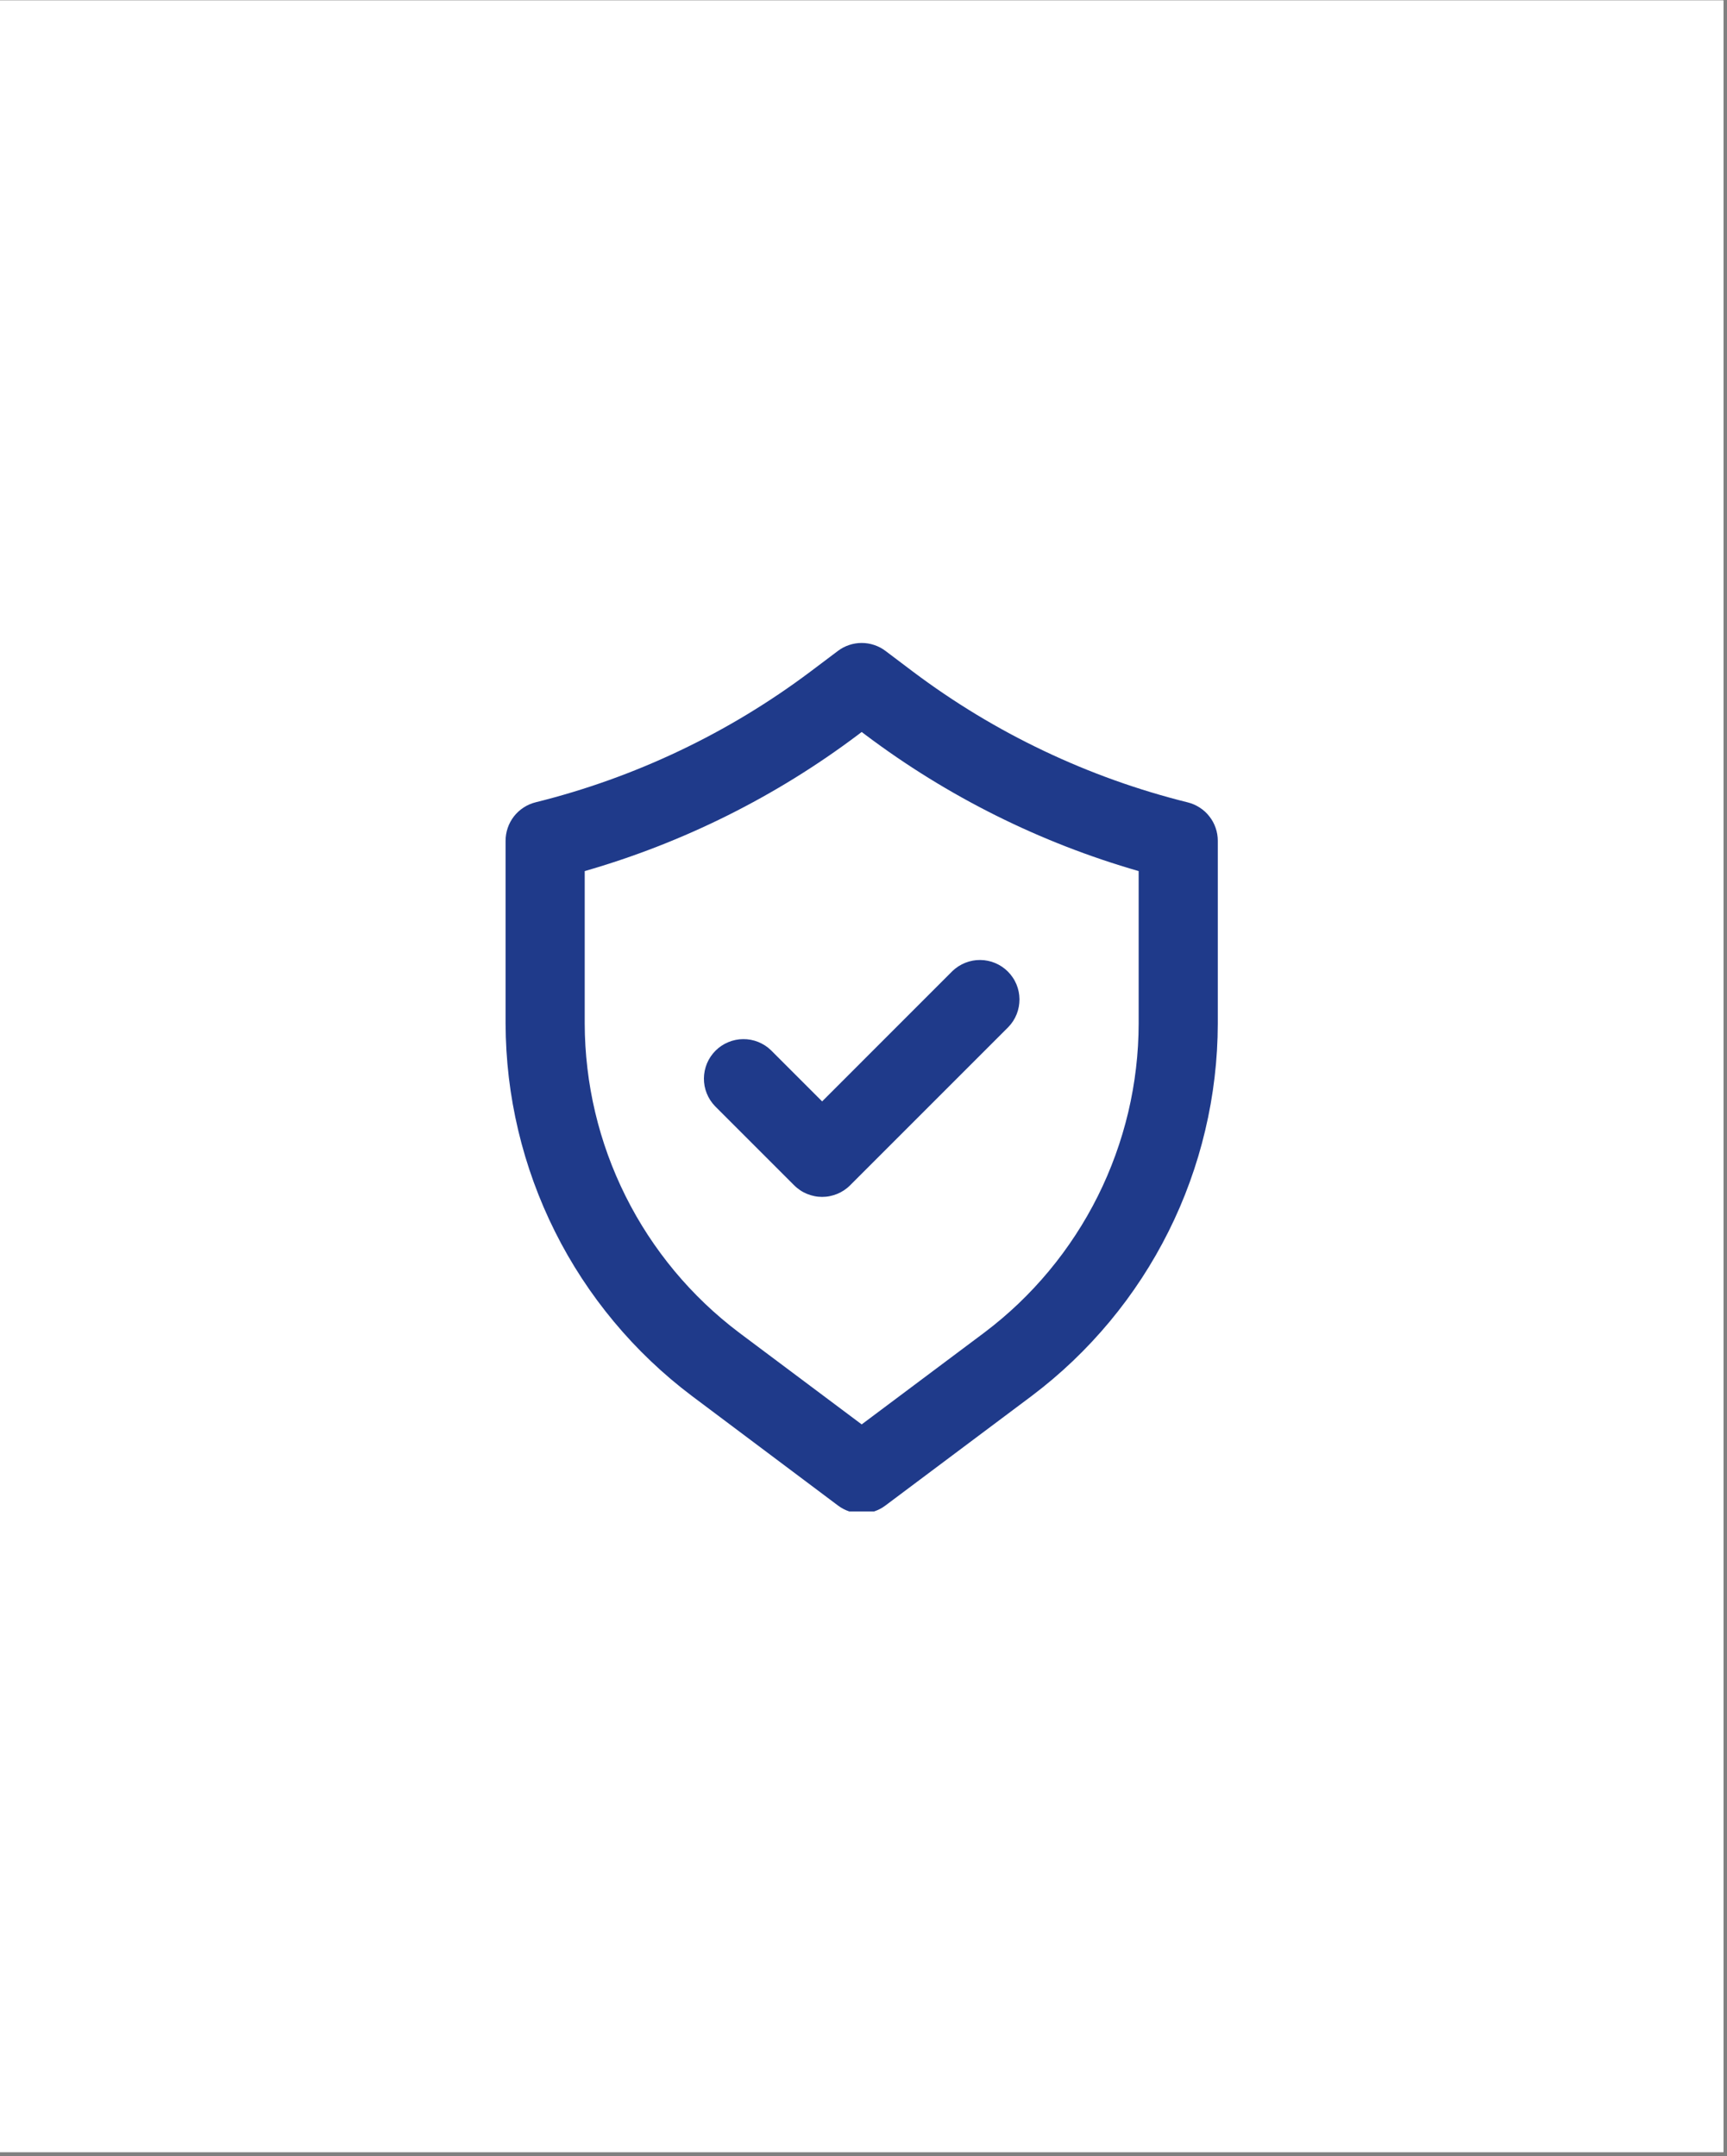 <svg xmlns="http://www.w3.org/2000/svg" xmlns:xlink="http://www.w3.org/1999/xlink" width="322" zoomAndPan="magnify" viewBox="0 0 241.5 301.5" height="402" preserveAspectRatio="xMidYMid meet" version="1.0"><rect x="0" y="0" width="241.5" height="301.5" fill="#808080" stroke="none"/><defs><clipPath id="e4cc5c6dd6"><path d="M 0 0.062 L 241 0.062 L 241 300.938 L 0 300.938 Z M 0 0.062" clip-rule="nonzero"></path></clipPath><clipPath id="34e21ac3c6"><path d="M 70.516 89.355 L 170.809 89.355 L 170.809 211.355 L 70.516 211.355 Z M 70.516 89.355" clip-rule="nonzero"></path></clipPath></defs><g clip-path="url(#e4cc5c6dd6)"><path fill="#ffffff" d="M 0 0.062 L 241 0.062 L 241 300.938 L 0 300.938 Z M 0 0.062" fill-opacity="1" fill-rule="nonzero"></path><path fill="#ffffff" d="M 0 0.062 L 241 0.062 L 241 300.938 L 0 300.938 Z M 0 0.062" fill-opacity="1" fill-rule="nonzero"></path></g><g clip-path="url(#34e21ac3c6)"><path fill="#1f3a8a" d="M 166.105 112.207 C 159.16 110.48 152.453 108.082 145.988 105.008 C 139.52 101.934 133.426 98.246 127.703 93.949 L 123.816 91.016 C 123.34 90.656 122.816 90.383 122.246 90.195 C 121.68 90.004 121.098 89.91 120.496 89.91 C 119.898 89.91 119.316 90.004 118.746 90.195 C 118.18 90.383 117.656 90.656 117.18 91.016 L 113.305 93.934 C 107.578 98.23 101.484 101.918 95.02 104.988 C 88.555 108.062 81.848 110.465 74.902 112.191 C 74.301 112.34 73.738 112.582 73.223 112.922 C 72.703 113.258 72.254 113.668 71.871 114.156 C 71.492 114.645 71.199 115.184 71 115.77 C 70.801 116.352 70.699 116.957 70.699 117.574 L 70.699 143.137 C 70.707 145.652 70.859 148.16 71.152 150.66 C 71.449 153.156 71.887 155.629 72.469 158.078 C 73.051 160.527 73.77 162.934 74.629 165.297 C 75.488 167.664 76.48 169.969 77.605 172.219 C 78.73 174.473 79.98 176.648 81.359 178.754 C 82.734 180.859 84.23 182.879 85.84 184.812 C 87.449 186.746 89.164 188.582 90.988 190.316 C 92.809 192.051 94.723 193.676 96.734 195.191 L 117.18 210.527 C 117.656 210.887 118.18 211.16 118.746 211.352 C 119.316 211.539 119.898 211.633 120.496 211.633 C 121.098 211.633 121.68 211.539 122.246 211.352 C 122.816 211.16 123.34 210.887 123.816 210.527 L 144.289 195.191 C 146.297 193.676 148.211 192.051 150.031 190.316 C 151.852 188.578 153.566 186.742 155.176 184.809 C 156.785 182.875 158.277 180.855 159.652 178.75 C 161.027 176.645 162.277 174.465 163.402 172.215 C 164.527 169.965 165.52 167.66 166.375 165.293 C 167.234 162.93 167.953 160.523 168.531 158.074 C 169.113 155.629 169.551 153.156 169.844 150.656 C 170.141 148.16 170.289 145.652 170.293 143.137 L 170.293 117.574 C 170.293 116.957 170.195 116.359 169.992 115.773 C 169.793 115.191 169.504 114.656 169.121 114.172 C 168.742 113.684 168.297 113.273 167.777 112.938 C 167.262 112.602 166.703 112.355 166.105 112.207 Z M 159.227 143.137 C 159.223 145.223 159.102 147.305 158.855 149.379 C 158.613 151.453 158.25 153.504 157.77 155.535 C 157.285 157.566 156.691 159.566 155.977 161.527 C 155.266 163.488 154.445 165.406 153.512 167.273 C 152.578 169.141 151.543 170.949 150.398 172.695 C 149.258 174.445 148.02 176.121 146.684 177.727 C 145.352 179.332 143.926 180.855 142.418 182.297 C 140.906 183.738 139.316 185.086 137.648 186.344 L 120.496 199.184 L 103.344 186.344 C 101.68 185.086 100.09 183.738 98.578 182.297 C 97.066 180.855 95.645 179.332 94.309 177.727 C 92.977 176.121 91.738 174.445 90.594 172.695 C 89.453 170.949 88.418 169.141 87.484 167.273 C 86.551 165.406 85.73 163.488 85.016 161.527 C 84.305 159.566 83.707 157.566 83.227 155.535 C 82.746 153.504 82.383 151.453 82.141 149.379 C 81.895 147.305 81.77 145.223 81.766 143.137 L 81.766 121.812 C 88.656 119.828 95.309 117.238 101.727 114.039 C 108.141 110.84 114.215 107.086 119.945 102.777 L 120.496 102.359 L 121.051 102.777 C 126.781 107.086 132.855 110.84 139.27 114.039 C 145.688 117.238 152.34 119.828 159.227 121.812 Z M 159.227 143.137" fill-opacity="1" fill-rule="nonzero"></path></g><path fill="#1f3a8a" d="M 107.809 146.859 C 107.551 146.609 107.273 146.387 106.969 146.191 C 106.668 146 106.352 145.836 106.016 145.699 C 105.684 145.566 105.34 145.469 104.988 145.402 C 104.633 145.336 104.277 145.305 103.918 145.309 C 103.559 145.309 103.203 145.348 102.852 145.422 C 102.5 145.492 102.16 145.598 101.828 145.738 C 101.496 145.875 101.18 146.047 100.883 146.246 C 100.586 146.445 100.309 146.672 100.055 146.926 C 99.801 147.18 99.574 147.457 99.371 147.758 C 99.172 148.055 99.004 148.367 98.863 148.699 C 98.727 149.031 98.621 149.375 98.547 149.727 C 98.477 150.078 98.438 150.434 98.434 150.793 C 98.43 151.152 98.461 151.508 98.527 151.859 C 98.594 152.215 98.695 152.559 98.828 152.891 C 98.961 153.223 99.125 153.543 99.32 153.844 C 99.516 154.145 99.738 154.426 99.988 154.684 L 111.055 165.75 C 111.309 166.008 111.59 166.234 111.891 166.438 C 112.191 166.641 112.512 166.809 112.848 166.949 C 113.184 167.086 113.527 167.191 113.887 167.262 C 114.242 167.336 114.602 167.371 114.965 167.371 C 115.328 167.371 115.688 167.336 116.043 167.262 C 116.398 167.191 116.746 167.086 117.082 166.949 C 117.418 166.809 117.734 166.641 118.039 166.438 C 118.34 166.234 118.621 166.008 118.875 165.75 L 141.008 143.617 C 141.258 143.359 141.48 143.078 141.676 142.777 C 141.871 142.477 142.035 142.16 142.168 141.824 C 142.301 141.492 142.398 141.148 142.465 140.793 C 142.531 140.441 142.562 140.086 142.562 139.727 C 142.559 139.367 142.52 139.012 142.449 138.66 C 142.375 138.309 142.27 137.965 142.133 137.633 C 141.992 137.305 141.824 136.988 141.621 136.691 C 141.422 136.391 141.195 136.117 140.941 135.863 C 140.688 135.609 140.41 135.379 140.113 135.18 C 139.812 134.98 139.5 134.812 139.168 134.672 C 138.836 134.531 138.496 134.426 138.145 134.355 C 137.793 134.281 137.438 134.246 137.078 134.242 C 136.719 134.238 136.359 134.27 136.008 134.336 C 135.656 134.402 135.312 134.504 134.977 134.637 C 134.645 134.77 134.328 134.934 134.023 135.129 C 133.723 135.324 133.441 135.543 133.184 135.793 L 114.965 154.016 Z M 107.809 146.859" fill-opacity="1" fill-rule="nonzero"></path></svg>